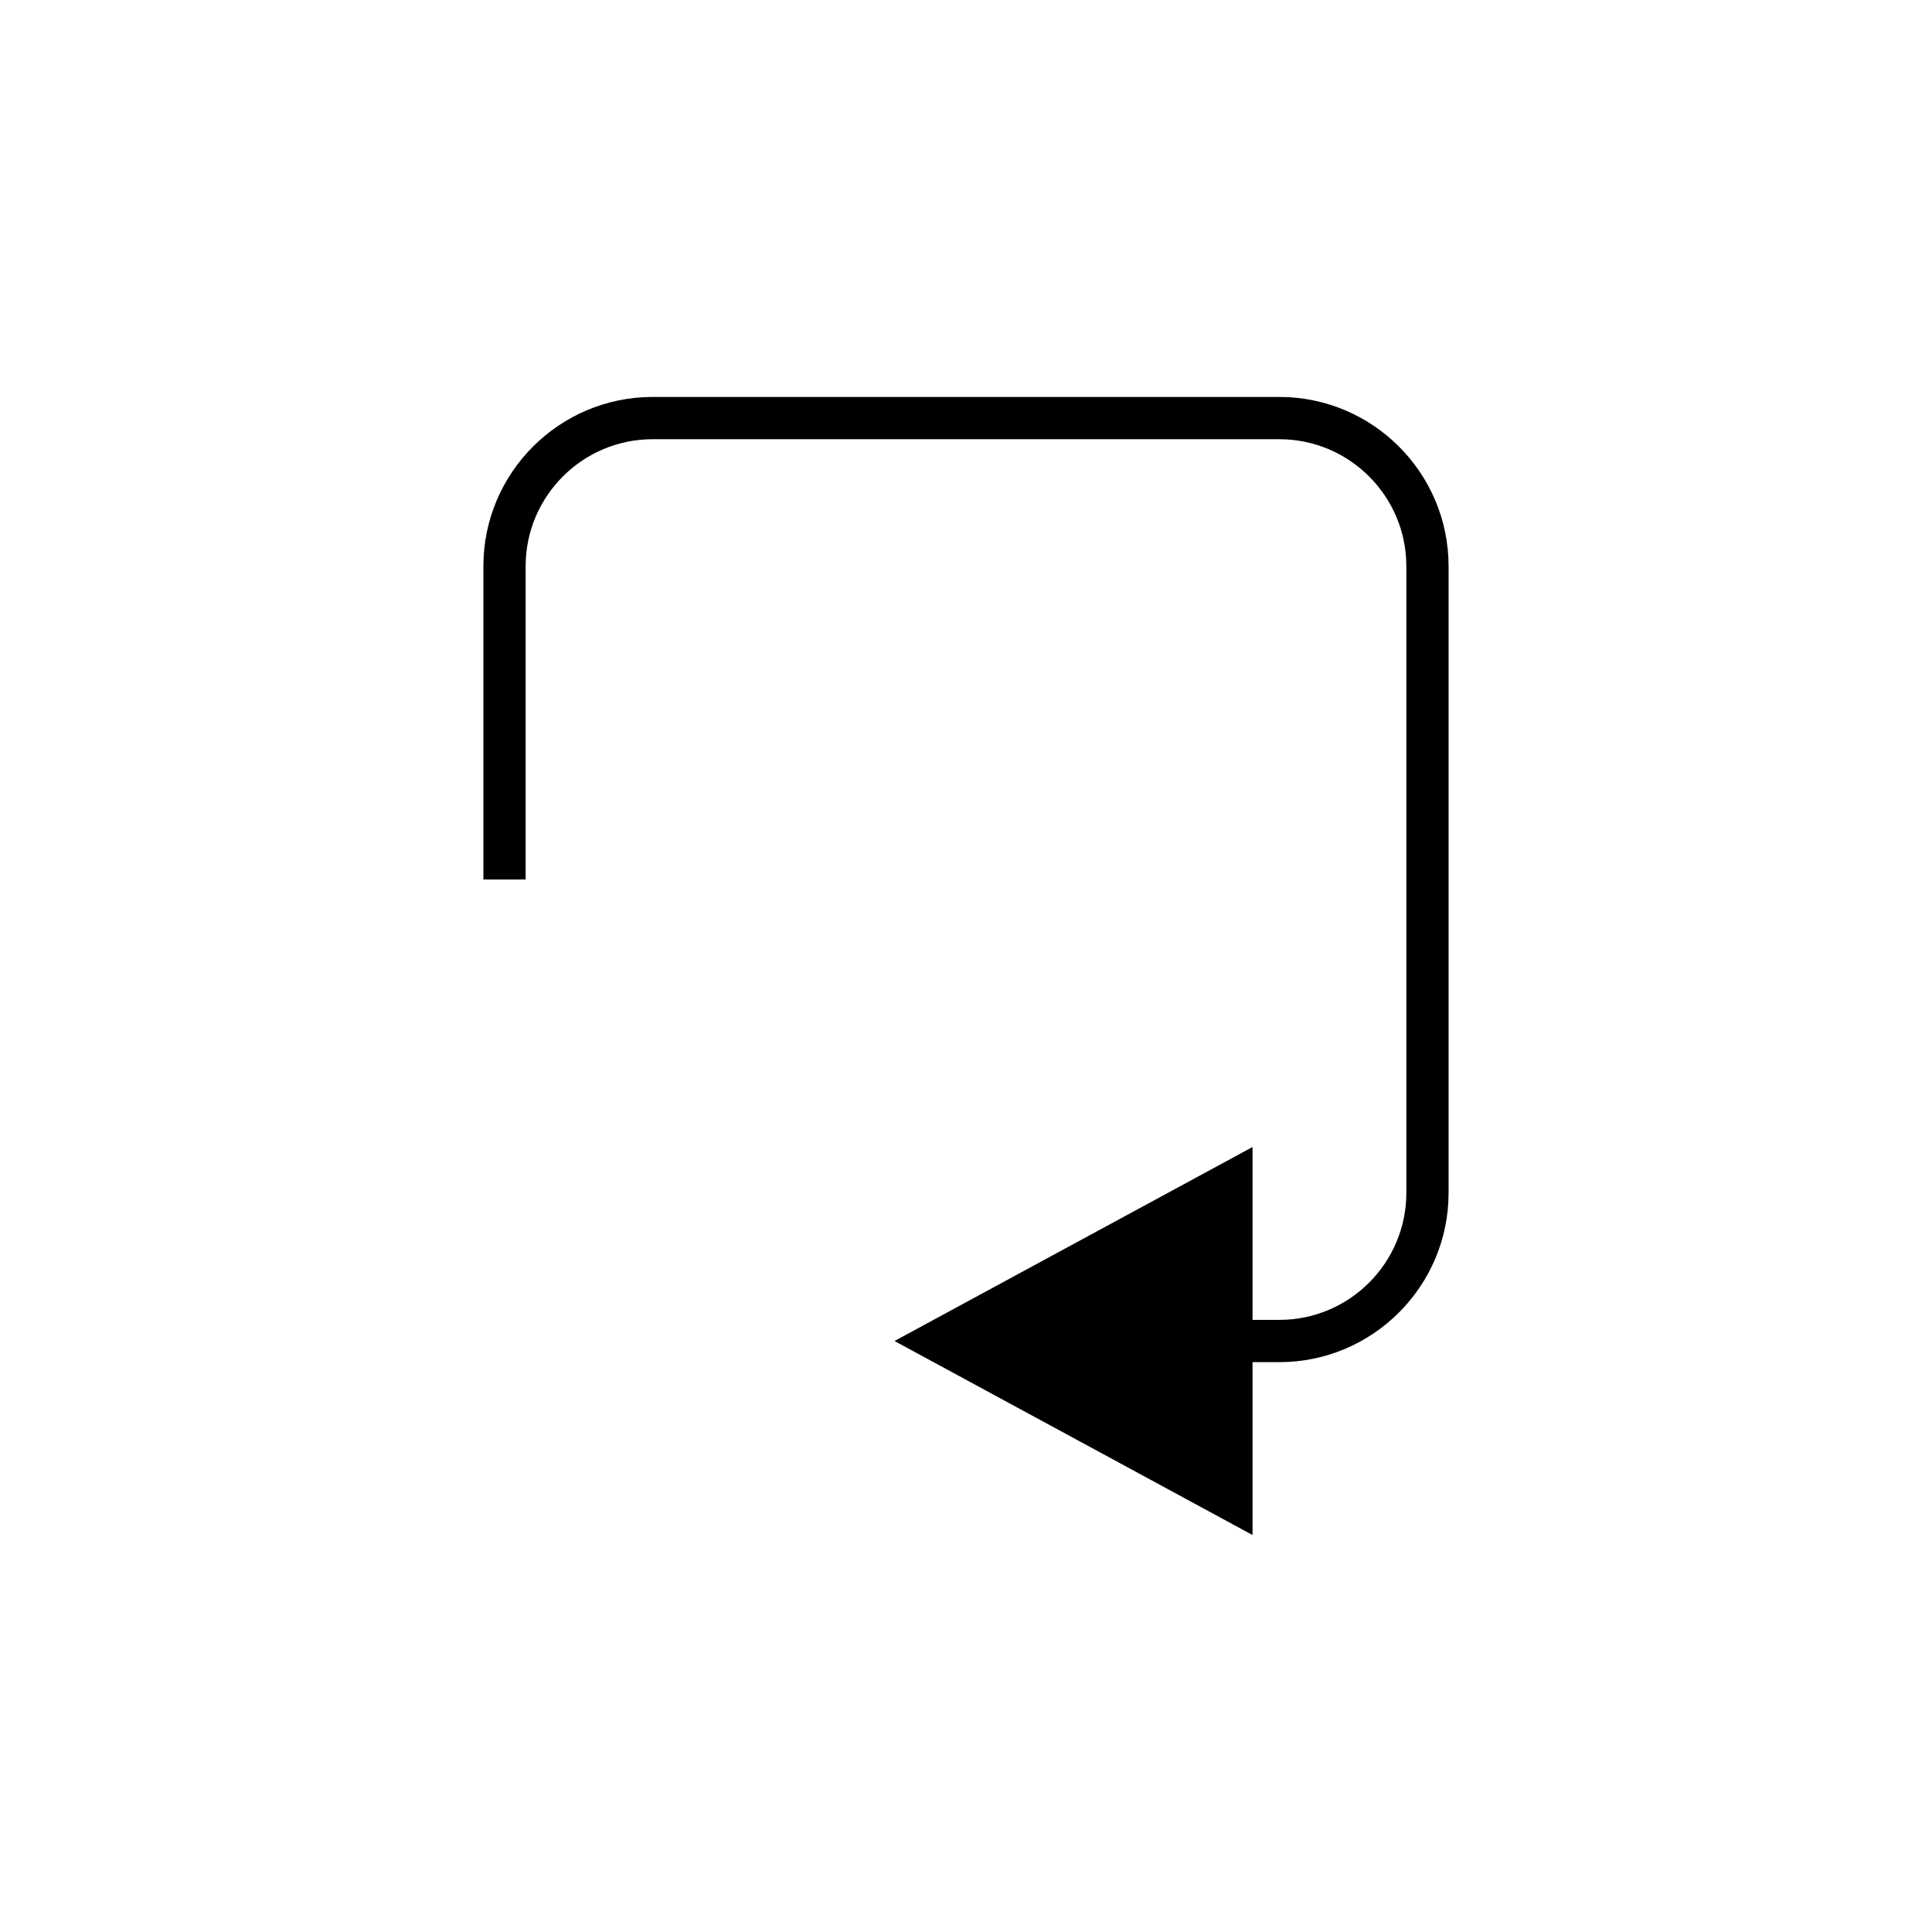 <?xml version="1.0" encoding="UTF-8"?>
<!-- The Best Svg Icon site in the world: iconSvg.co, Visit us! https://iconsvg.co -->
<svg fill="#000000" width="800px" height="800px" version="1.1" viewBox="144 144 512 512" xmlns="http://www.w3.org/2000/svg">
 <path d="m283.3 294.05c0-18.555 15.098-33.652 33.652-33.652h166.09c18.559 0 33.652 15.098 33.652 33.652v166.08c0 18.559-15.098 33.652-33.652 33.652h-7.106v-45.812l-94.879 51.41 94.879 51.418v-45.816h7.106c24.73 0 44.848-20.117 44.848-44.848v-166.09c0-24.727-20.121-44.848-44.848-44.848h-166.09c-24.73 0-44.848 20.121-44.848 44.848v83.039h11.195z"/>
</svg>